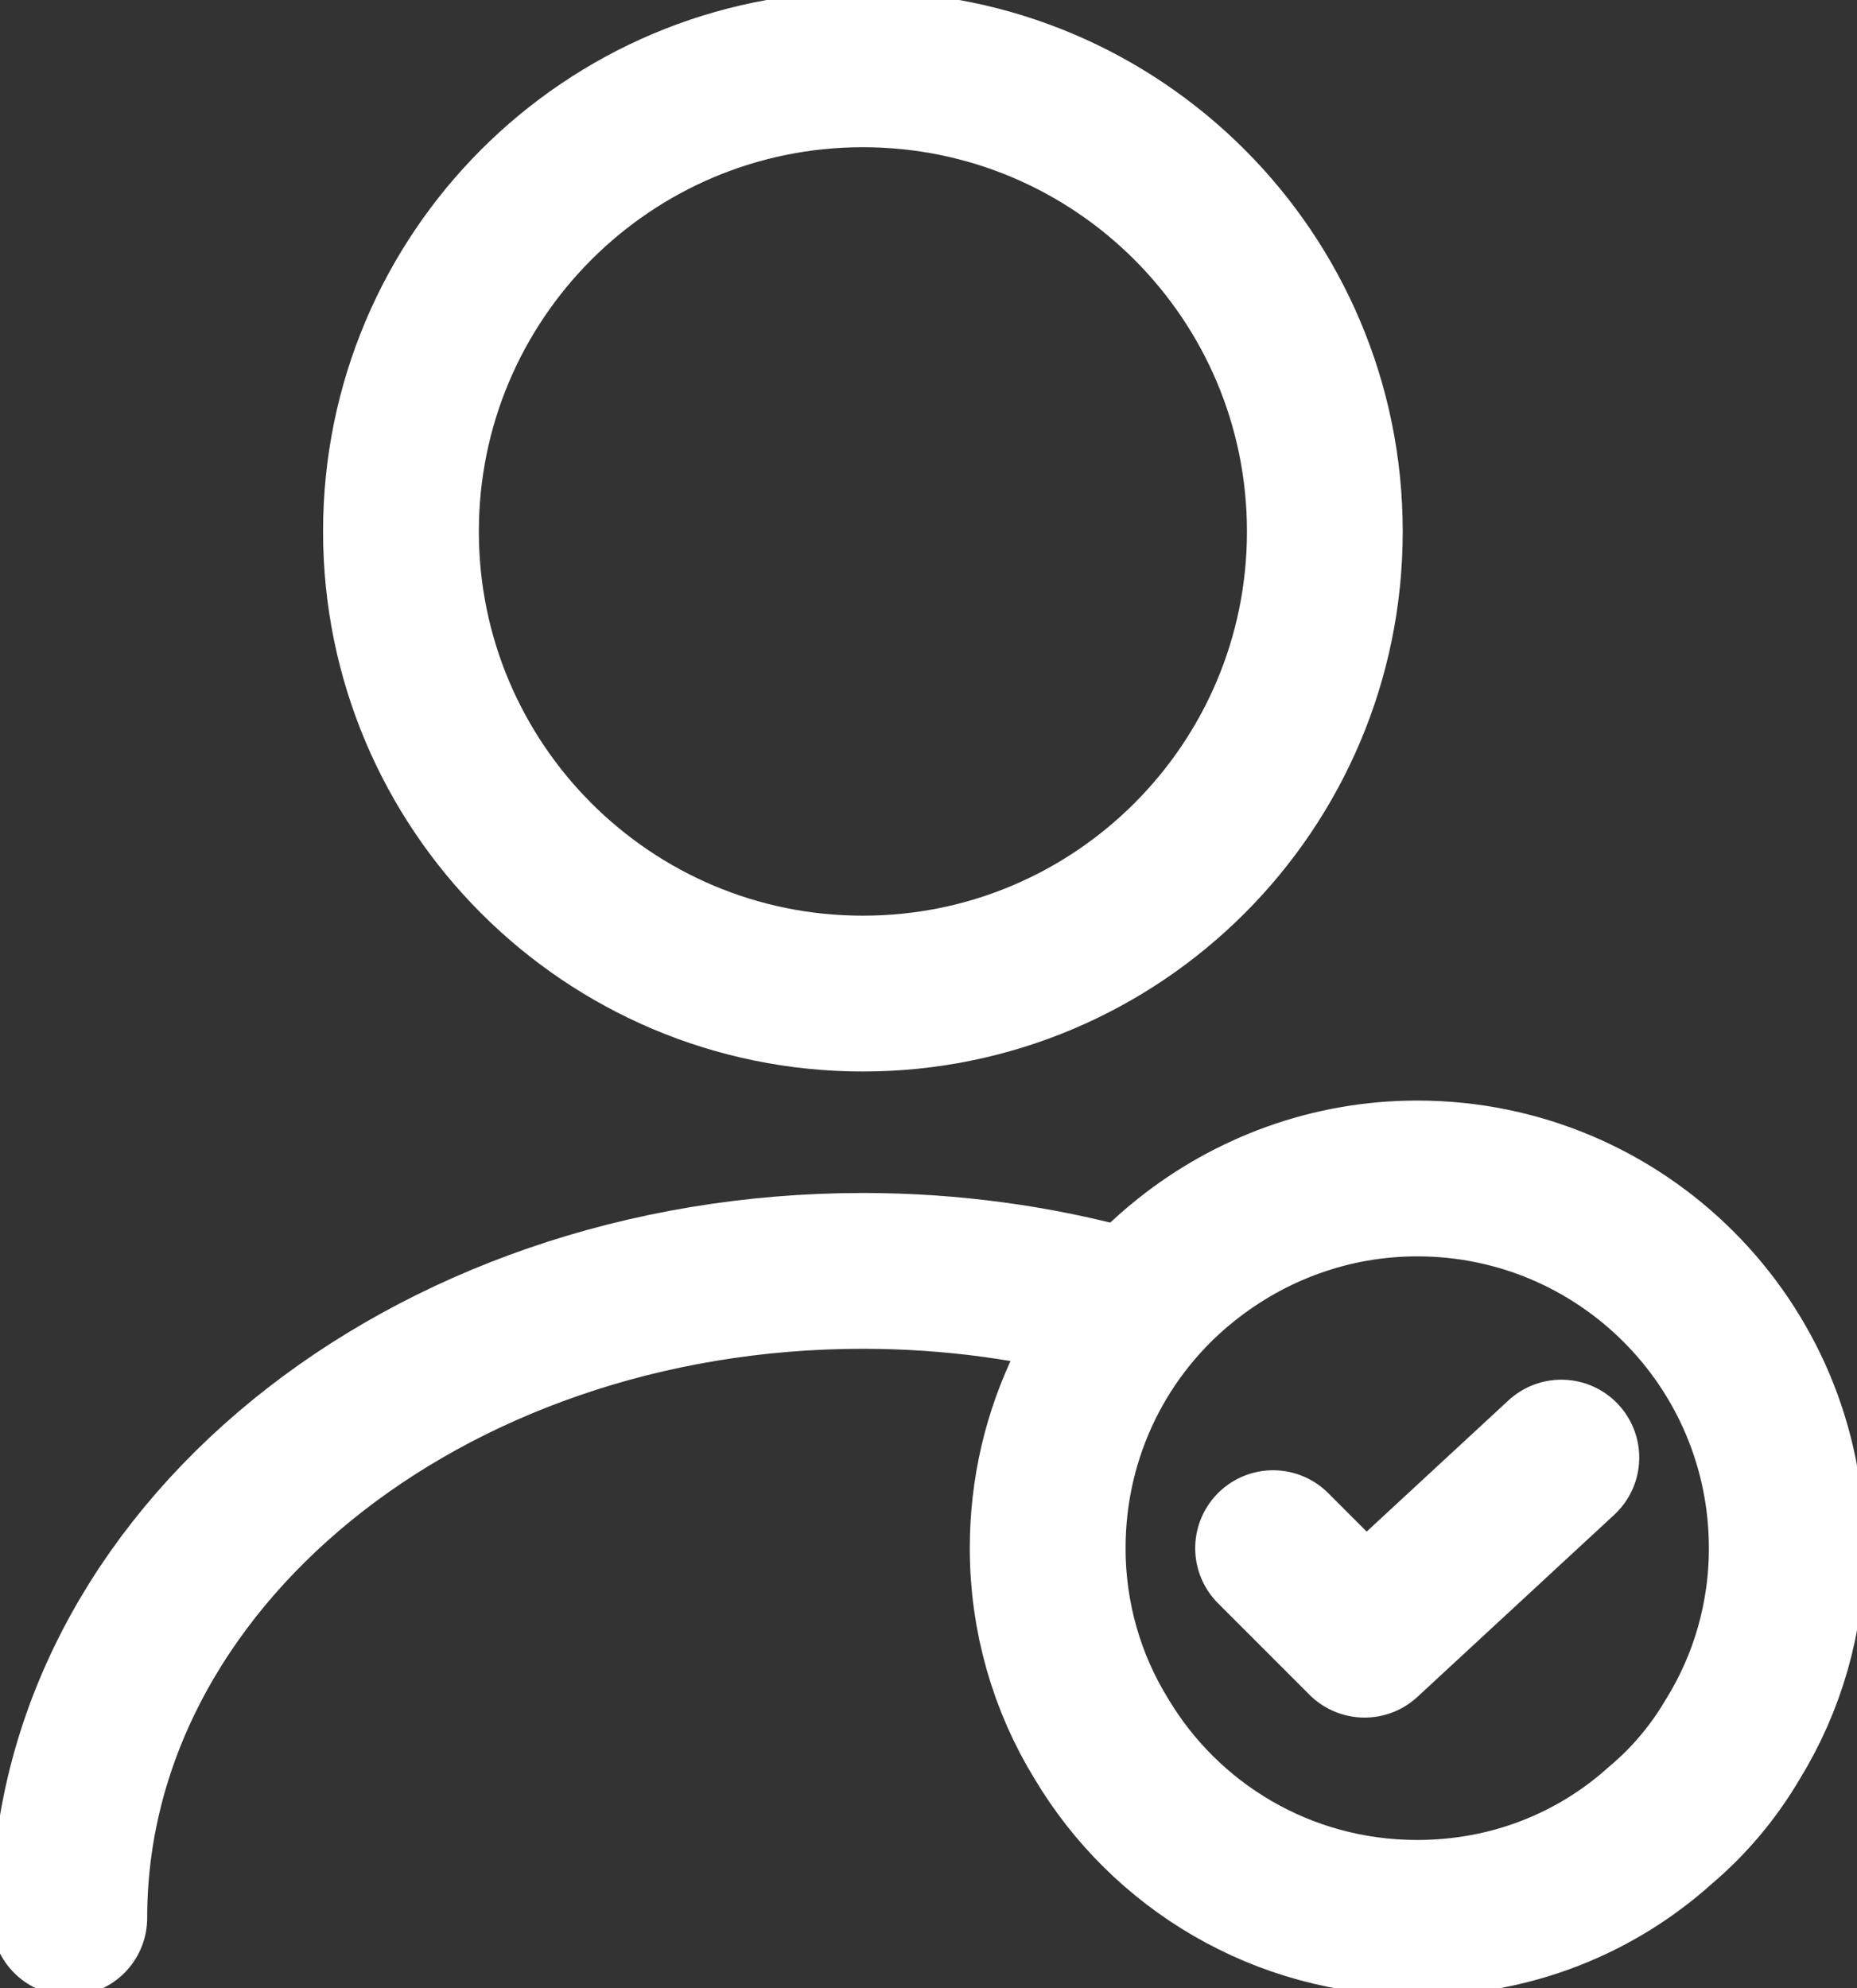 <svg xmlns="http://www.w3.org/2000/svg" fill="none" viewBox="0 0 596 638" height="638" width="596">
<rect x="0" y="0" width="596" height="638" fill="#333333" stroke="none"/>
<g clip-path="url(#clip0_111_7)">
<path stroke-linejoin="round" stroke-linecap="round" stroke-width="50" stroke="white" d="M276.947 318.851C358.826 318.851 425.205 252.454 425.205 170.549C425.205 88.643 358.826 22.245 276.947 22.245C195.065 22.245 128.688 88.643 128.688 170.549C128.688 252.454 195.065 318.851 276.947 318.851Z"></path>
<path stroke-linejoin="round" stroke-linecap="round" stroke-width="50" stroke="white" d="M22.238 615.458C22.238 500.672 136.397 407.833 276.946 407.833C305.411 407.833 332.987 411.69 358.784 418.808"></path>
<path stroke-linejoin="round" stroke-linecap="round" stroke-miterlimit="10" stroke-width="50" stroke="white" d="M573.462 496.815C573.462 519.061 567.235 540.12 556.264 557.916C550.037 568.594 542.031 578.086 532.839 585.797C512.083 604.483 484.803 615.458 454.855 615.458C411.564 615.458 373.905 592.323 353.446 557.916C342.475 540.12 336.248 519.061 336.248 496.815C336.248 459.443 353.446 425.927 380.726 404.274C401.185 387.961 426.982 378.173 454.855 378.173C520.385 378.173 573.462 431.266 573.462 496.815Z"></path>
<path stroke-linejoin="round" stroke-linecap="round" stroke-width="50" stroke="white" d="M408.596 496.816L437.951 526.18L501.109 467.748"></path>
</g>
<defs>
<clipPath id="clip0_111_7">
<rect fill="white" height="638" width="596"></rect>
</clipPath>
</defs>
</svg>
